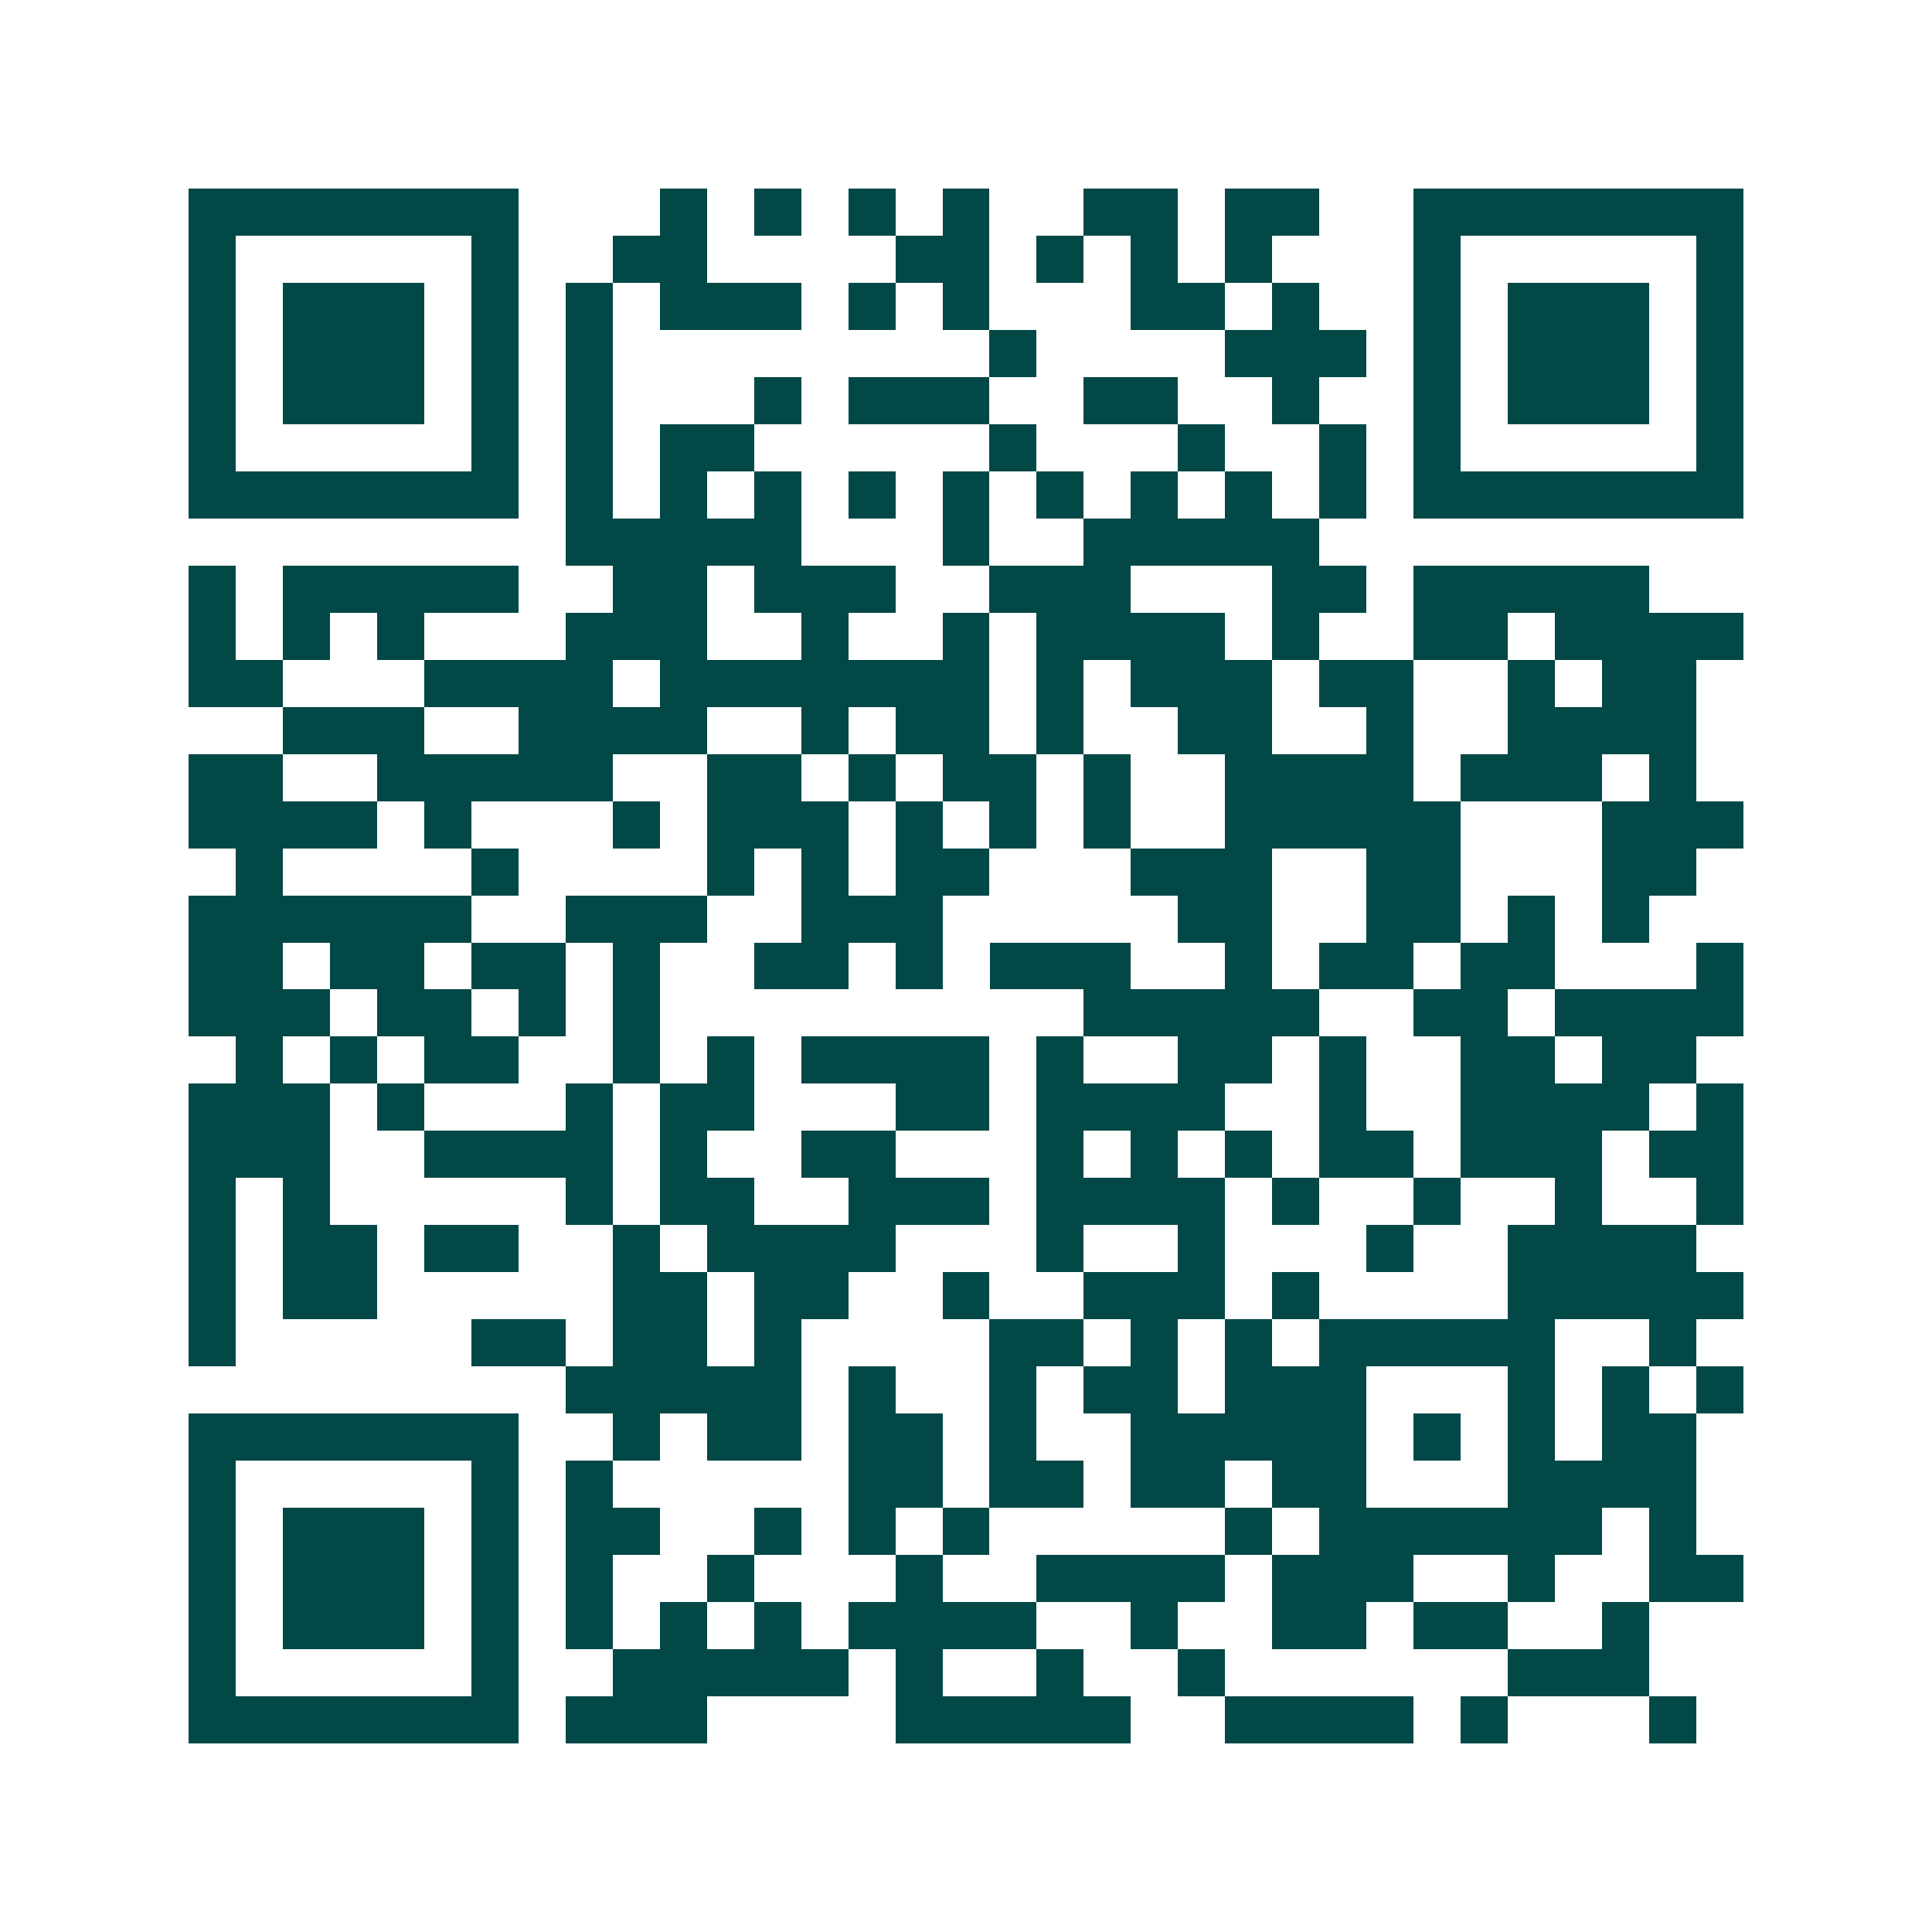 <svg xmlns="http://www.w3.org/2000/svg" width="200" height="200" viewBox="0 0 41 41" shape-rendering="crispEdges"><path fill="#ffffff" d="M0 0h41v41H0z"/><path stroke="#014847" d="M4 4.5h7m3 0h1m1 0h1m1 0h1m1 0h1m2 0h2m1 0h2m2 0h7M4 5.5h1m5 0h1m2 0h2m4 0h2m1 0h1m1 0h1m1 0h1m3 0h1m5 0h1M4 6.5h1m1 0h3m1 0h1m1 0h1m1 0h3m1 0h1m1 0h1m3 0h2m1 0h1m2 0h1m1 0h3m1 0h1M4 7.5h1m1 0h3m1 0h1m1 0h1m8 0h1m4 0h3m1 0h1m1 0h3m1 0h1M4 8.5h1m1 0h3m1 0h1m1 0h1m3 0h1m1 0h3m2 0h2m2 0h1m2 0h1m1 0h3m1 0h1M4 9.5h1m5 0h1m1 0h1m1 0h2m5 0h1m3 0h1m2 0h1m1 0h1m5 0h1M4 10.5h7m1 0h1m1 0h1m1 0h1m1 0h1m1 0h1m1 0h1m1 0h1m1 0h1m1 0h1m1 0h7M12 11.5h5m3 0h1m2 0h5M4 12.5h1m1 0h5m2 0h2m1 0h3m2 0h3m3 0h2m1 0h5M4 13.5h1m1 0h1m1 0h1m3 0h3m2 0h1m2 0h1m1 0h4m1 0h1m2 0h2m1 0h4M4 14.5h2m3 0h4m1 0h7m1 0h1m1 0h3m1 0h2m2 0h1m1 0h2M6 15.5h3m2 0h4m2 0h1m1 0h2m1 0h1m2 0h2m2 0h1m2 0h4M4 16.5h2m2 0h5m2 0h2m1 0h1m1 0h2m1 0h1m2 0h4m1 0h3m1 0h1M4 17.5h4m1 0h1m3 0h1m1 0h3m1 0h1m1 0h1m1 0h1m2 0h5m3 0h3M5 18.5h1m4 0h1m4 0h1m1 0h1m1 0h2m3 0h3m2 0h2m3 0h2M4 19.5h6m2 0h3m2 0h3m5 0h2m2 0h2m1 0h1m1 0h1M4 20.5h2m1 0h2m1 0h2m1 0h1m2 0h2m1 0h1m1 0h3m2 0h1m1 0h2m1 0h2m3 0h1M4 21.5h3m1 0h2m1 0h1m1 0h1m9 0h5m2 0h2m1 0h4M5 22.5h1m1 0h1m1 0h2m2 0h1m1 0h1m1 0h4m1 0h1m2 0h2m1 0h1m2 0h2m1 0h2M4 23.5h3m1 0h1m3 0h1m1 0h2m3 0h2m1 0h4m2 0h1m2 0h4m1 0h1M4 24.5h3m2 0h4m1 0h1m2 0h2m3 0h1m1 0h1m1 0h1m1 0h2m1 0h3m1 0h2M4 25.5h1m1 0h1m5 0h1m1 0h2m2 0h3m1 0h4m1 0h1m2 0h1m2 0h1m2 0h1M4 26.5h1m1 0h2m1 0h2m2 0h1m1 0h4m3 0h1m2 0h1m3 0h1m2 0h4M4 27.5h1m1 0h2m5 0h2m1 0h2m2 0h1m2 0h3m1 0h1m4 0h5M4 28.5h1m5 0h2m1 0h2m1 0h1m4 0h2m1 0h1m1 0h1m1 0h5m2 0h1M12 29.5h5m1 0h1m2 0h1m1 0h2m1 0h3m3 0h1m1 0h1m1 0h1M4 30.5h7m2 0h1m1 0h2m1 0h2m1 0h1m2 0h5m1 0h1m1 0h1m1 0h2M4 31.5h1m5 0h1m1 0h1m5 0h2m1 0h2m1 0h2m1 0h2m3 0h4M4 32.5h1m1 0h3m1 0h1m1 0h2m2 0h1m1 0h1m1 0h1m5 0h1m1 0h6m1 0h1M4 33.5h1m1 0h3m1 0h1m1 0h1m2 0h1m3 0h1m2 0h4m1 0h3m2 0h1m2 0h2M4 34.5h1m1 0h3m1 0h1m1 0h1m1 0h1m1 0h1m1 0h4m2 0h1m2 0h2m1 0h2m2 0h1M4 35.5h1m5 0h1m2 0h5m1 0h1m2 0h1m2 0h1m6 0h3M4 36.5h7m1 0h3m4 0h5m2 0h4m1 0h1m3 0h1"/></svg>
